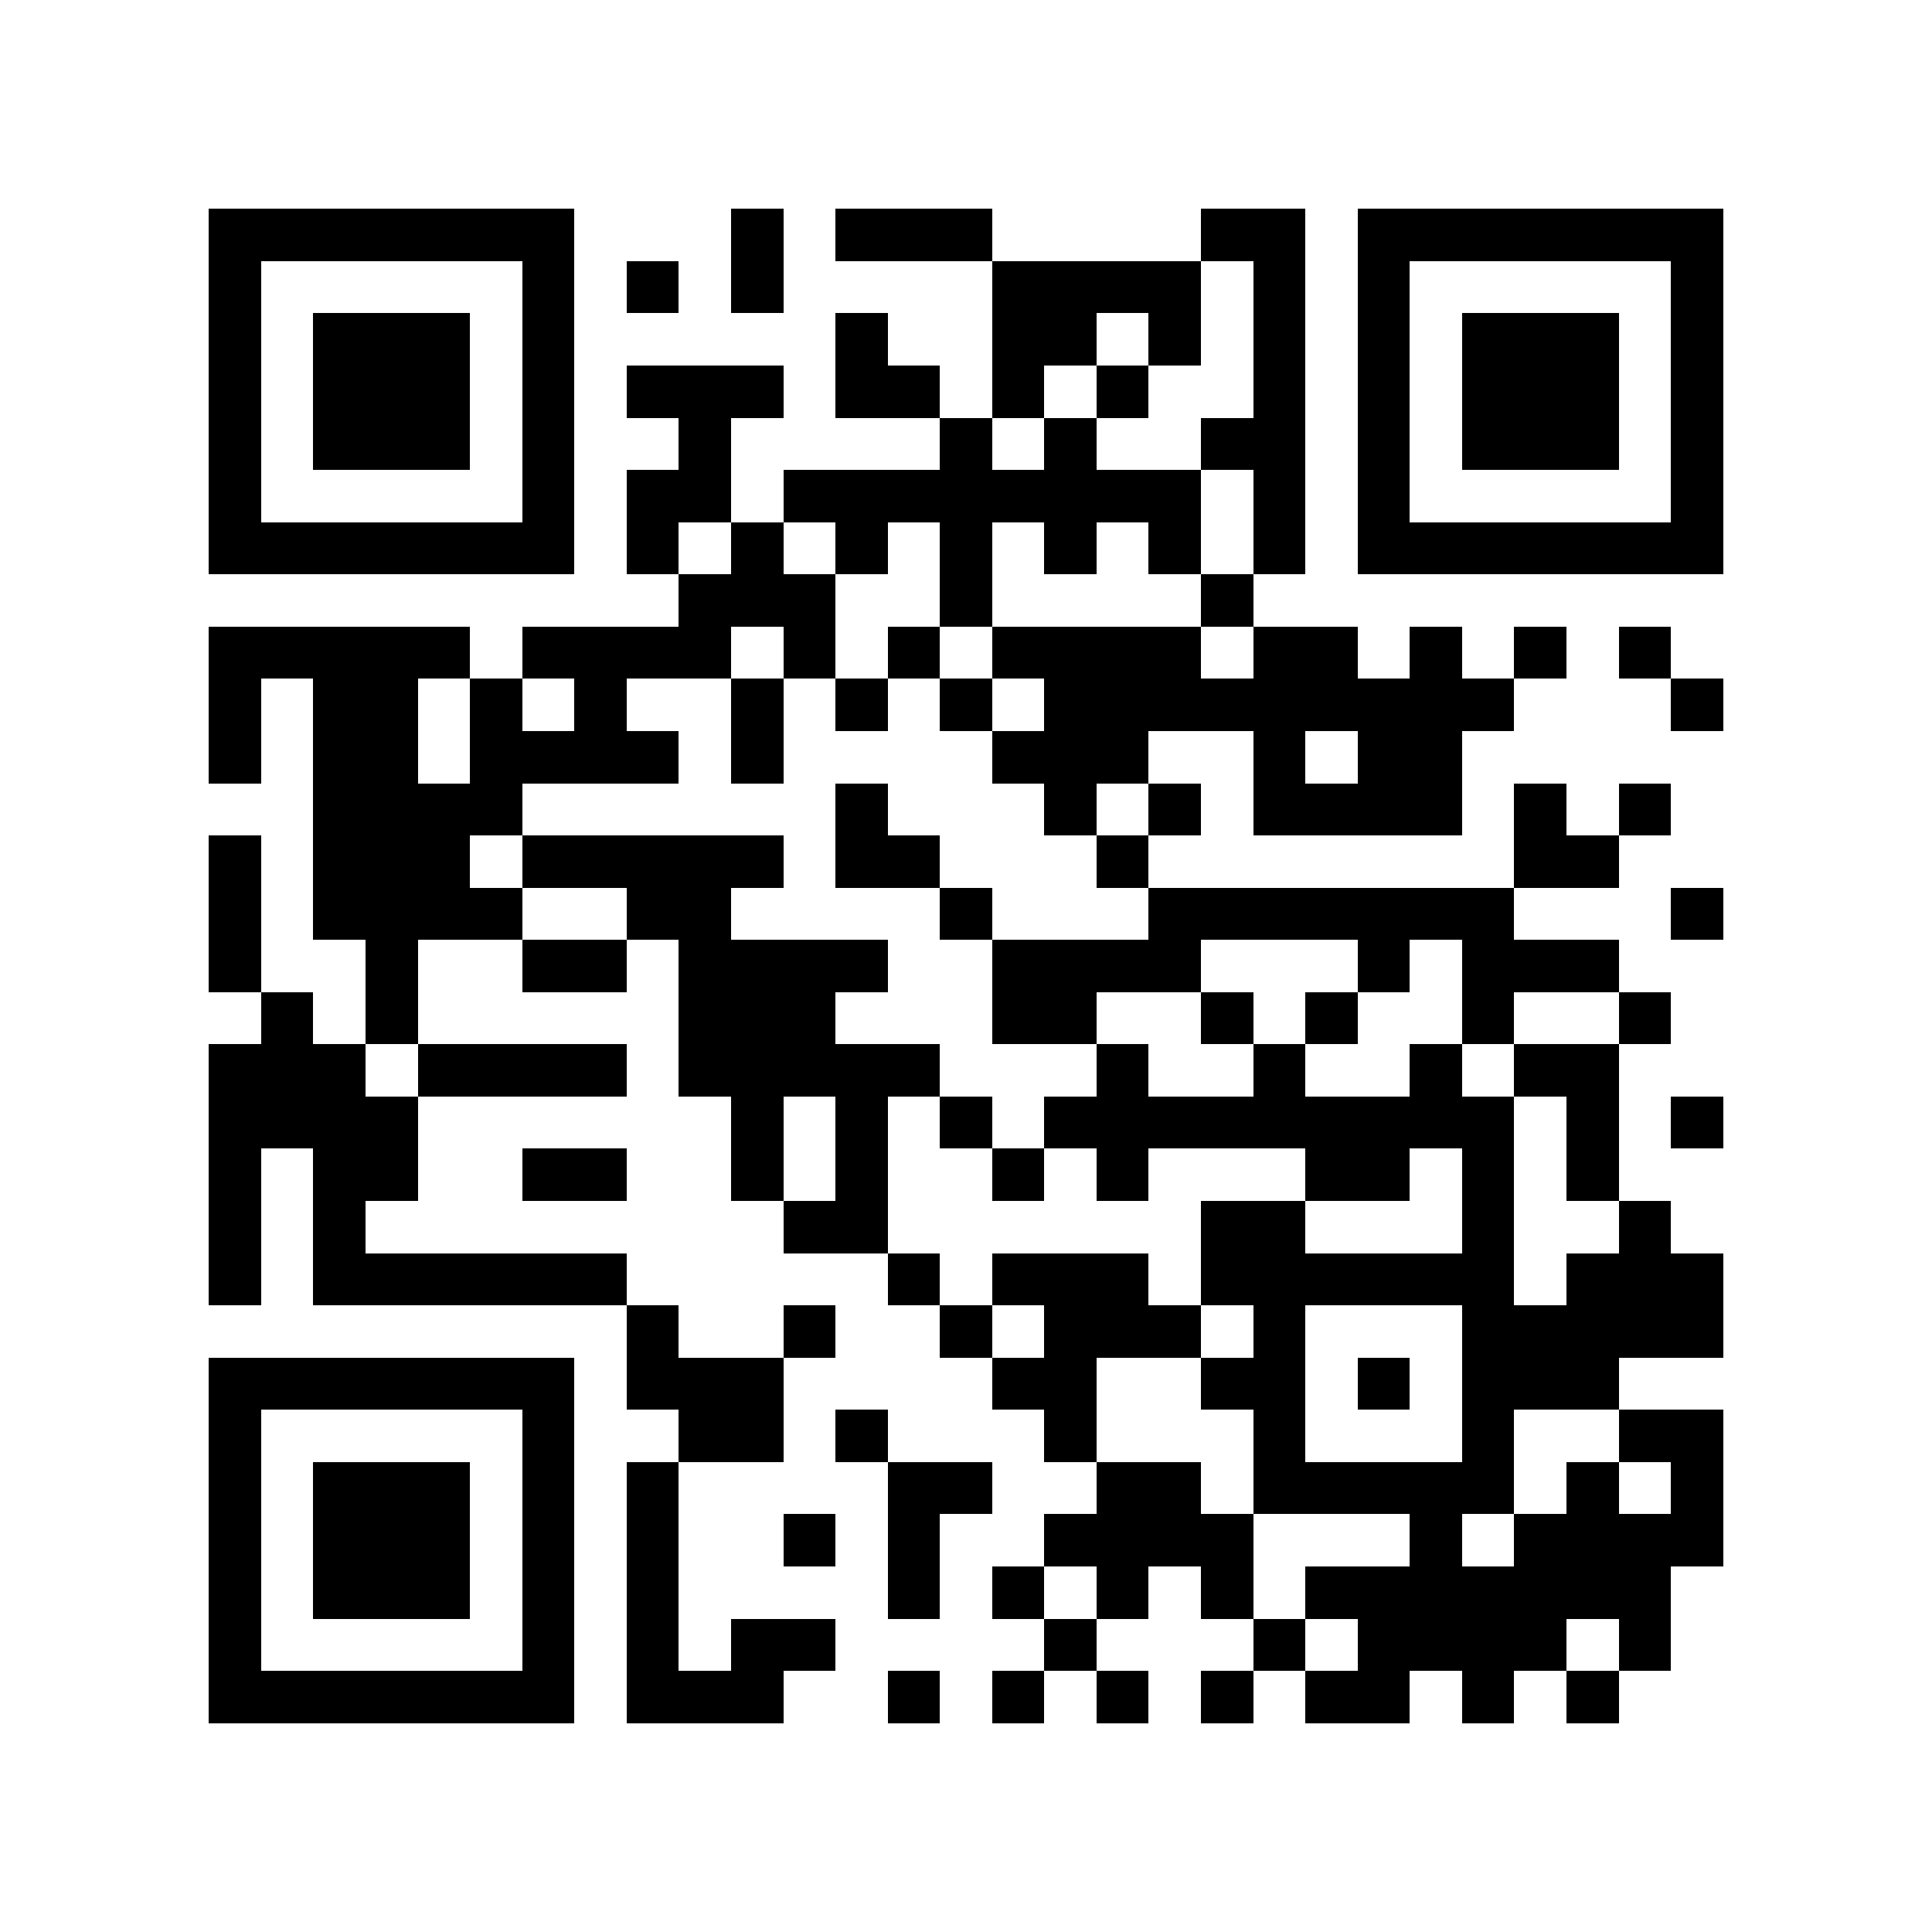 <svg version="1.1" baseProfile="full" shape-rendering="crispEdges" width="300" height="300" xmlns="http://www.w3.org/2000/svg"><rect x="0" y="0" width="300" height="300" fill="#FFFFFF" />
<rect x="32.432" y="32.432" width="8.108" height="8.108" fill="#000000" />
<rect x="32.432" y="40.541" width="8.108" height="8.108" fill="#000000" />
<rect x="32.432" y="48.649" width="8.108" height="8.108" fill="#000000" />
<rect x="32.432" y="56.757" width="8.108" height="8.108" fill="#000000" />
<rect x="32.432" y="64.865" width="8.108" height="8.108" fill="#000000" />
<rect x="32.432" y="72.973" width="8.108" height="8.108" fill="#000000" />
<rect x="32.432" y="81.081" width="8.108" height="8.108" fill="#000000" />
<rect x="32.432" y="97.297" width="8.108" height="8.108" fill="#000000" />
<rect x="32.432" y="105.405" width="8.108" height="8.108" fill="#000000" />
<rect x="32.432" y="113.514" width="8.108" height="8.108" fill="#000000" />
<rect x="32.432" y="129.73" width="8.108" height="8.108" fill="#000000" />
<rect x="32.432" y="137.838" width="8.108" height="8.108" fill="#000000" />
<rect x="32.432" y="145.946" width="8.108" height="8.108" fill="#000000" />
<rect x="32.432" y="162.162" width="8.108" height="8.108" fill="#000000" />
<rect x="32.432" y="170.27" width="8.108" height="8.108" fill="#000000" />
<rect x="32.432" y="178.378" width="8.108" height="8.108" fill="#000000" />
<rect x="32.432" y="186.486" width="8.108" height="8.108" fill="#000000" />
<rect x="32.432" y="194.595" width="8.108" height="8.108" fill="#000000" />
<rect x="32.432" y="210.811" width="8.108" height="8.108" fill="#000000" />
<rect x="32.432" y="218.919" width="8.108" height="8.108" fill="#000000" />
<rect x="32.432" y="227.027" width="8.108" height="8.108" fill="#000000" />
<rect x="32.432" y="235.135" width="8.108" height="8.108" fill="#000000" />
<rect x="32.432" y="243.243" width="8.108" height="8.108" fill="#000000" />
<rect x="32.432" y="251.351" width="8.108" height="8.108" fill="#000000" />
<rect x="32.432" y="259.459" width="8.108" height="8.108" fill="#000000" />
<rect x="40.541" y="32.432" width="8.108" height="8.108" fill="#000000" />
<rect x="40.541" y="81.081" width="8.108" height="8.108" fill="#000000" />
<rect x="40.541" y="97.297" width="8.108" height="8.108" fill="#000000" />
<rect x="40.541" y="154.054" width="8.108" height="8.108" fill="#000000" />
<rect x="40.541" y="162.162" width="8.108" height="8.108" fill="#000000" />
<rect x="40.541" y="170.27" width="8.108" height="8.108" fill="#000000" />
<rect x="40.541" y="210.811" width="8.108" height="8.108" fill="#000000" />
<rect x="40.541" y="259.459" width="8.108" height="8.108" fill="#000000" />
<rect x="48.649" y="32.432" width="8.108" height="8.108" fill="#000000" />
<rect x="48.649" y="48.649" width="8.108" height="8.108" fill="#000000" />
<rect x="48.649" y="56.757" width="8.108" height="8.108" fill="#000000" />
<rect x="48.649" y="64.865" width="8.108" height="8.108" fill="#000000" />
<rect x="48.649" y="81.081" width="8.108" height="8.108" fill="#000000" />
<rect x="48.649" y="97.297" width="8.108" height="8.108" fill="#000000" />
<rect x="48.649" y="105.405" width="8.108" height="8.108" fill="#000000" />
<rect x="48.649" y="113.514" width="8.108" height="8.108" fill="#000000" />
<rect x="48.649" y="121.622" width="8.108" height="8.108" fill="#000000" />
<rect x="48.649" y="129.73" width="8.108" height="8.108" fill="#000000" />
<rect x="48.649" y="137.838" width="8.108" height="8.108" fill="#000000" />
<rect x="48.649" y="162.162" width="8.108" height="8.108" fill="#000000" />
<rect x="48.649" y="170.27" width="8.108" height="8.108" fill="#000000" />
<rect x="48.649" y="178.378" width="8.108" height="8.108" fill="#000000" />
<rect x="48.649" y="186.486" width="8.108" height="8.108" fill="#000000" />
<rect x="48.649" y="194.595" width="8.108" height="8.108" fill="#000000" />
<rect x="48.649" y="210.811" width="8.108" height="8.108" fill="#000000" />
<rect x="48.649" y="227.027" width="8.108" height="8.108" fill="#000000" />
<rect x="48.649" y="235.135" width="8.108" height="8.108" fill="#000000" />
<rect x="48.649" y="243.243" width="8.108" height="8.108" fill="#000000" />
<rect x="48.649" y="259.459" width="8.108" height="8.108" fill="#000000" />
<rect x="56.757" y="32.432" width="8.108" height="8.108" fill="#000000" />
<rect x="56.757" y="48.649" width="8.108" height="8.108" fill="#000000" />
<rect x="56.757" y="56.757" width="8.108" height="8.108" fill="#000000" />
<rect x="56.757" y="64.865" width="8.108" height="8.108" fill="#000000" />
<rect x="56.757" y="81.081" width="8.108" height="8.108" fill="#000000" />
<rect x="56.757" y="97.297" width="8.108" height="8.108" fill="#000000" />
<rect x="56.757" y="105.405" width="8.108" height="8.108" fill="#000000" />
<rect x="56.757" y="113.514" width="8.108" height="8.108" fill="#000000" />
<rect x="56.757" y="121.622" width="8.108" height="8.108" fill="#000000" />
<rect x="56.757" y="129.73" width="8.108" height="8.108" fill="#000000" />
<rect x="56.757" y="137.838" width="8.108" height="8.108" fill="#000000" />
<rect x="56.757" y="145.946" width="8.108" height="8.108" fill="#000000" />
<rect x="56.757" y="154.054" width="8.108" height="8.108" fill="#000000" />
<rect x="56.757" y="170.27" width="8.108" height="8.108" fill="#000000" />
<rect x="56.757" y="178.378" width="8.108" height="8.108" fill="#000000" />
<rect x="56.757" y="194.595" width="8.108" height="8.108" fill="#000000" />
<rect x="56.757" y="210.811" width="8.108" height="8.108" fill="#000000" />
<rect x="56.757" y="227.027" width="8.108" height="8.108" fill="#000000" />
<rect x="56.757" y="235.135" width="8.108" height="8.108" fill="#000000" />
<rect x="56.757" y="243.243" width="8.108" height="8.108" fill="#000000" />
<rect x="56.757" y="259.459" width="8.108" height="8.108" fill="#000000" />
<rect x="64.865" y="32.432" width="8.108" height="8.108" fill="#000000" />
<rect x="64.865" y="48.649" width="8.108" height="8.108" fill="#000000" />
<rect x="64.865" y="56.757" width="8.108" height="8.108" fill="#000000" />
<rect x="64.865" y="64.865" width="8.108" height="8.108" fill="#000000" />
<rect x="64.865" y="81.081" width="8.108" height="8.108" fill="#000000" />
<rect x="64.865" y="97.297" width="8.108" height="8.108" fill="#000000" />
<rect x="64.865" y="121.622" width="8.108" height="8.108" fill="#000000" />
<rect x="64.865" y="129.73" width="8.108" height="8.108" fill="#000000" />
<rect x="64.865" y="137.838" width="8.108" height="8.108" fill="#000000" />
<rect x="64.865" y="162.162" width="8.108" height="8.108" fill="#000000" />
<rect x="64.865" y="194.595" width="8.108" height="8.108" fill="#000000" />
<rect x="64.865" y="210.811" width="8.108" height="8.108" fill="#000000" />
<rect x="64.865" y="227.027" width="8.108" height="8.108" fill="#000000" />
<rect x="64.865" y="235.135" width="8.108" height="8.108" fill="#000000" />
<rect x="64.865" y="243.243" width="8.108" height="8.108" fill="#000000" />
<rect x="64.865" y="259.459" width="8.108" height="8.108" fill="#000000" />
<rect x="72.973" y="32.432" width="8.108" height="8.108" fill="#000000" />
<rect x="72.973" y="81.081" width="8.108" height="8.108" fill="#000000" />
<rect x="72.973" y="105.405" width="8.108" height="8.108" fill="#000000" />
<rect x="72.973" y="113.514" width="8.108" height="8.108" fill="#000000" />
<rect x="72.973" y="121.622" width="8.108" height="8.108" fill="#000000" />
<rect x="72.973" y="137.838" width="8.108" height="8.108" fill="#000000" />
<rect x="72.973" y="162.162" width="8.108" height="8.108" fill="#000000" />
<rect x="72.973" y="194.595" width="8.108" height="8.108" fill="#000000" />
<rect x="72.973" y="210.811" width="8.108" height="8.108" fill="#000000" />
<rect x="72.973" y="259.459" width="8.108" height="8.108" fill="#000000" />
<rect x="81.081" y="32.432" width="8.108" height="8.108" fill="#000000" />
<rect x="81.081" y="40.541" width="8.108" height="8.108" fill="#000000" />
<rect x="81.081" y="48.649" width="8.108" height="8.108" fill="#000000" />
<rect x="81.081" y="56.757" width="8.108" height="8.108" fill="#000000" />
<rect x="81.081" y="64.865" width="8.108" height="8.108" fill="#000000" />
<rect x="81.081" y="72.973" width="8.108" height="8.108" fill="#000000" />
<rect x="81.081" y="81.081" width="8.108" height="8.108" fill="#000000" />
<rect x="81.081" y="97.297" width="8.108" height="8.108" fill="#000000" />
<rect x="81.081" y="113.514" width="8.108" height="8.108" fill="#000000" />
<rect x="81.081" y="129.73" width="8.108" height="8.108" fill="#000000" />
<rect x="81.081" y="145.946" width="8.108" height="8.108" fill="#000000" />
<rect x="81.081" y="162.162" width="8.108" height="8.108" fill="#000000" />
<rect x="81.081" y="178.378" width="8.108" height="8.108" fill="#000000" />
<rect x="81.081" y="194.595" width="8.108" height="8.108" fill="#000000" />
<rect x="81.081" y="210.811" width="8.108" height="8.108" fill="#000000" />
<rect x="81.081" y="218.919" width="8.108" height="8.108" fill="#000000" />
<rect x="81.081" y="227.027" width="8.108" height="8.108" fill="#000000" />
<rect x="81.081" y="235.135" width="8.108" height="8.108" fill="#000000" />
<rect x="81.081" y="243.243" width="8.108" height="8.108" fill="#000000" />
<rect x="81.081" y="251.351" width="8.108" height="8.108" fill="#000000" />
<rect x="81.081" y="259.459" width="8.108" height="8.108" fill="#000000" />
<rect x="89.189" y="97.297" width="8.108" height="8.108" fill="#000000" />
<rect x="89.189" y="105.405" width="8.108" height="8.108" fill="#000000" />
<rect x="89.189" y="113.514" width="8.108" height="8.108" fill="#000000" />
<rect x="89.189" y="129.73" width="8.108" height="8.108" fill="#000000" />
<rect x="89.189" y="145.946" width="8.108" height="8.108" fill="#000000" />
<rect x="89.189" y="162.162" width="8.108" height="8.108" fill="#000000" />
<rect x="89.189" y="178.378" width="8.108" height="8.108" fill="#000000" />
<rect x="89.189" y="194.595" width="8.108" height="8.108" fill="#000000" />
<rect x="97.297" y="40.541" width="8.108" height="8.108" fill="#000000" />
<rect x="97.297" y="56.757" width="8.108" height="8.108" fill="#000000" />
<rect x="97.297" y="72.973" width="8.108" height="8.108" fill="#000000" />
<rect x="97.297" y="81.081" width="8.108" height="8.108" fill="#000000" />
<rect x="97.297" y="97.297" width="8.108" height="8.108" fill="#000000" />
<rect x="97.297" y="113.514" width="8.108" height="8.108" fill="#000000" />
<rect x="97.297" y="129.73" width="8.108" height="8.108" fill="#000000" />
<rect x="97.297" y="137.838" width="8.108" height="8.108" fill="#000000" />
<rect x="97.297" y="202.703" width="8.108" height="8.108" fill="#000000" />
<rect x="97.297" y="210.811" width="8.108" height="8.108" fill="#000000" />
<rect x="97.297" y="227.027" width="8.108" height="8.108" fill="#000000" />
<rect x="97.297" y="235.135" width="8.108" height="8.108" fill="#000000" />
<rect x="97.297" y="243.243" width="8.108" height="8.108" fill="#000000" />
<rect x="97.297" y="251.351" width="8.108" height="8.108" fill="#000000" />
<rect x="97.297" y="259.459" width="8.108" height="8.108" fill="#000000" />
<rect x="105.405" y="56.757" width="8.108" height="8.108" fill="#000000" />
<rect x="105.405" y="64.865" width="8.108" height="8.108" fill="#000000" />
<rect x="105.405" y="72.973" width="8.108" height="8.108" fill="#000000" />
<rect x="105.405" y="89.189" width="8.108" height="8.108" fill="#000000" />
<rect x="105.405" y="97.297" width="8.108" height="8.108" fill="#000000" />
<rect x="105.405" y="129.73" width="8.108" height="8.108" fill="#000000" />
<rect x="105.405" y="137.838" width="8.108" height="8.108" fill="#000000" />
<rect x="105.405" y="145.946" width="8.108" height="8.108" fill="#000000" />
<rect x="105.405" y="154.054" width="8.108" height="8.108" fill="#000000" />
<rect x="105.405" y="162.162" width="8.108" height="8.108" fill="#000000" />
<rect x="105.405" y="210.811" width="8.108" height="8.108" fill="#000000" />
<rect x="105.405" y="218.919" width="8.108" height="8.108" fill="#000000" />
<rect x="105.405" y="259.459" width="8.108" height="8.108" fill="#000000" />
<rect x="113.514" y="32.432" width="8.108" height="8.108" fill="#000000" />
<rect x="113.514" y="40.541" width="8.108" height="8.108" fill="#000000" />
<rect x="113.514" y="56.757" width="8.108" height="8.108" fill="#000000" />
<rect x="113.514" y="81.081" width="8.108" height="8.108" fill="#000000" />
<rect x="113.514" y="89.189" width="8.108" height="8.108" fill="#000000" />
<rect x="113.514" y="105.405" width="8.108" height="8.108" fill="#000000" />
<rect x="113.514" y="113.514" width="8.108" height="8.108" fill="#000000" />
<rect x="113.514" y="129.73" width="8.108" height="8.108" fill="#000000" />
<rect x="113.514" y="145.946" width="8.108" height="8.108" fill="#000000" />
<rect x="113.514" y="154.054" width="8.108" height="8.108" fill="#000000" />
<rect x="113.514" y="162.162" width="8.108" height="8.108" fill="#000000" />
<rect x="113.514" y="170.27" width="8.108" height="8.108" fill="#000000" />
<rect x="113.514" y="178.378" width="8.108" height="8.108" fill="#000000" />
<rect x="113.514" y="210.811" width="8.108" height="8.108" fill="#000000" />
<rect x="113.514" y="218.919" width="8.108" height="8.108" fill="#000000" />
<rect x="113.514" y="251.351" width="8.108" height="8.108" fill="#000000" />
<rect x="113.514" y="259.459" width="8.108" height="8.108" fill="#000000" />
<rect x="121.622" y="72.973" width="8.108" height="8.108" fill="#000000" />
<rect x="121.622" y="89.189" width="8.108" height="8.108" fill="#000000" />
<rect x="121.622" y="97.297" width="8.108" height="8.108" fill="#000000" />
<rect x="121.622" y="145.946" width="8.108" height="8.108" fill="#000000" />
<rect x="121.622" y="154.054" width="8.108" height="8.108" fill="#000000" />
<rect x="121.622" y="162.162" width="8.108" height="8.108" fill="#000000" />
<rect x="121.622" y="186.486" width="8.108" height="8.108" fill="#000000" />
<rect x="121.622" y="202.703" width="8.108" height="8.108" fill="#000000" />
<rect x="121.622" y="235.135" width="8.108" height="8.108" fill="#000000" />
<rect x="121.622" y="251.351" width="8.108" height="8.108" fill="#000000" />
<rect x="129.73" y="32.432" width="8.108" height="8.108" fill="#000000" />
<rect x="129.73" y="48.649" width="8.108" height="8.108" fill="#000000" />
<rect x="129.73" y="56.757" width="8.108" height="8.108" fill="#000000" />
<rect x="129.73" y="72.973" width="8.108" height="8.108" fill="#000000" />
<rect x="129.73" y="81.081" width="8.108" height="8.108" fill="#000000" />
<rect x="129.73" y="105.405" width="8.108" height="8.108" fill="#000000" />
<rect x="129.73" y="121.622" width="8.108" height="8.108" fill="#000000" />
<rect x="129.73" y="129.73" width="8.108" height="8.108" fill="#000000" />
<rect x="129.73" y="145.946" width="8.108" height="8.108" fill="#000000" />
<rect x="129.73" y="162.162" width="8.108" height="8.108" fill="#000000" />
<rect x="129.73" y="170.27" width="8.108" height="8.108" fill="#000000" />
<rect x="129.73" y="178.378" width="8.108" height="8.108" fill="#000000" />
<rect x="129.73" y="186.486" width="8.108" height="8.108" fill="#000000" />
<rect x="129.73" y="218.919" width="8.108" height="8.108" fill="#000000" />
<rect x="137.838" y="32.432" width="8.108" height="8.108" fill="#000000" />
<rect x="137.838" y="56.757" width="8.108" height="8.108" fill="#000000" />
<rect x="137.838" y="72.973" width="8.108" height="8.108" fill="#000000" />
<rect x="137.838" y="97.297" width="8.108" height="8.108" fill="#000000" />
<rect x="137.838" y="129.73" width="8.108" height="8.108" fill="#000000" />
<rect x="137.838" y="162.162" width="8.108" height="8.108" fill="#000000" />
<rect x="137.838" y="194.595" width="8.108" height="8.108" fill="#000000" />
<rect x="137.838" y="227.027" width="8.108" height="8.108" fill="#000000" />
<rect x="137.838" y="235.135" width="8.108" height="8.108" fill="#000000" />
<rect x="137.838" y="243.243" width="8.108" height="8.108" fill="#000000" />
<rect x="137.838" y="259.459" width="8.108" height="8.108" fill="#000000" />
<rect x="145.946" y="32.432" width="8.108" height="8.108" fill="#000000" />
<rect x="145.946" y="64.865" width="8.108" height="8.108" fill="#000000" />
<rect x="145.946" y="72.973" width="8.108" height="8.108" fill="#000000" />
<rect x="145.946" y="81.081" width="8.108" height="8.108" fill="#000000" />
<rect x="145.946" y="89.189" width="8.108" height="8.108" fill="#000000" />
<rect x="145.946" y="105.405" width="8.108" height="8.108" fill="#000000" />
<rect x="145.946" y="137.838" width="8.108" height="8.108" fill="#000000" />
<rect x="145.946" y="170.27" width="8.108" height="8.108" fill="#000000" />
<rect x="145.946" y="202.703" width="8.108" height="8.108" fill="#000000" />
<rect x="145.946" y="227.027" width="8.108" height="8.108" fill="#000000" />
<rect x="154.054" y="40.541" width="8.108" height="8.108" fill="#000000" />
<rect x="154.054" y="48.649" width="8.108" height="8.108" fill="#000000" />
<rect x="154.054" y="56.757" width="8.108" height="8.108" fill="#000000" />
<rect x="154.054" y="72.973" width="8.108" height="8.108" fill="#000000" />
<rect x="154.054" y="97.297" width="8.108" height="8.108" fill="#000000" />
<rect x="154.054" y="113.514" width="8.108" height="8.108" fill="#000000" />
<rect x="154.054" y="145.946" width="8.108" height="8.108" fill="#000000" />
<rect x="154.054" y="154.054" width="8.108" height="8.108" fill="#000000" />
<rect x="154.054" y="178.378" width="8.108" height="8.108" fill="#000000" />
<rect x="154.054" y="194.595" width="8.108" height="8.108" fill="#000000" />
<rect x="154.054" y="210.811" width="8.108" height="8.108" fill="#000000" />
<rect x="154.054" y="243.243" width="8.108" height="8.108" fill="#000000" />
<rect x="154.054" y="259.459" width="8.108" height="8.108" fill="#000000" />
<rect x="162.162" y="40.541" width="8.108" height="8.108" fill="#000000" />
<rect x="162.162" y="48.649" width="8.108" height="8.108" fill="#000000" />
<rect x="162.162" y="64.865" width="8.108" height="8.108" fill="#000000" />
<rect x="162.162" y="72.973" width="8.108" height="8.108" fill="#000000" />
<rect x="162.162" y="81.081" width="8.108" height="8.108" fill="#000000" />
<rect x="162.162" y="97.297" width="8.108" height="8.108" fill="#000000" />
<rect x="162.162" y="105.405" width="8.108" height="8.108" fill="#000000" />
<rect x="162.162" y="113.514" width="8.108" height="8.108" fill="#000000" />
<rect x="162.162" y="121.622" width="8.108" height="8.108" fill="#000000" />
<rect x="162.162" y="145.946" width="8.108" height="8.108" fill="#000000" />
<rect x="162.162" y="154.054" width="8.108" height="8.108" fill="#000000" />
<rect x="162.162" y="170.27" width="8.108" height="8.108" fill="#000000" />
<rect x="162.162" y="194.595" width="8.108" height="8.108" fill="#000000" />
<rect x="162.162" y="202.703" width="8.108" height="8.108" fill="#000000" />
<rect x="162.162" y="210.811" width="8.108" height="8.108" fill="#000000" />
<rect x="162.162" y="218.919" width="8.108" height="8.108" fill="#000000" />
<rect x="162.162" y="235.135" width="8.108" height="8.108" fill="#000000" />
<rect x="162.162" y="251.351" width="8.108" height="8.108" fill="#000000" />
<rect x="170.27" y="40.541" width="8.108" height="8.108" fill="#000000" />
<rect x="170.27" y="56.757" width="8.108" height="8.108" fill="#000000" />
<rect x="170.27" y="72.973" width="8.108" height="8.108" fill="#000000" />
<rect x="170.27" y="97.297" width="8.108" height="8.108" fill="#000000" />
<rect x="170.27" y="105.405" width="8.108" height="8.108" fill="#000000" />
<rect x="170.27" y="113.514" width="8.108" height="8.108" fill="#000000" />
<rect x="170.27" y="129.73" width="8.108" height="8.108" fill="#000000" />
<rect x="170.27" y="145.946" width="8.108" height="8.108" fill="#000000" />
<rect x="170.27" y="162.162" width="8.108" height="8.108" fill="#000000" />
<rect x="170.27" y="170.27" width="8.108" height="8.108" fill="#000000" />
<rect x="170.27" y="178.378" width="8.108" height="8.108" fill="#000000" />
<rect x="170.27" y="194.595" width="8.108" height="8.108" fill="#000000" />
<rect x="170.27" y="202.703" width="8.108" height="8.108" fill="#000000" />
<rect x="170.27" y="227.027" width="8.108" height="8.108" fill="#000000" />
<rect x="170.27" y="235.135" width="8.108" height="8.108" fill="#000000" />
<rect x="170.27" y="243.243" width="8.108" height="8.108" fill="#000000" />
<rect x="170.27" y="259.459" width="8.108" height="8.108" fill="#000000" />
<rect x="178.378" y="40.541" width="8.108" height="8.108" fill="#000000" />
<rect x="178.378" y="48.649" width="8.108" height="8.108" fill="#000000" />
<rect x="178.378" y="72.973" width="8.108" height="8.108" fill="#000000" />
<rect x="178.378" y="81.081" width="8.108" height="8.108" fill="#000000" />
<rect x="178.378" y="97.297" width="8.108" height="8.108" fill="#000000" />
<rect x="178.378" y="105.405" width="8.108" height="8.108" fill="#000000" />
<rect x="178.378" y="121.622" width="8.108" height="8.108" fill="#000000" />
<rect x="178.378" y="137.838" width="8.108" height="8.108" fill="#000000" />
<rect x="178.378" y="145.946" width="8.108" height="8.108" fill="#000000" />
<rect x="178.378" y="170.27" width="8.108" height="8.108" fill="#000000" />
<rect x="178.378" y="202.703" width="8.108" height="8.108" fill="#000000" />
<rect x="178.378" y="227.027" width="8.108" height="8.108" fill="#000000" />
<rect x="178.378" y="235.135" width="8.108" height="8.108" fill="#000000" />
<rect x="186.486" y="32.432" width="8.108" height="8.108" fill="#000000" />
<rect x="186.486" y="64.865" width="8.108" height="8.108" fill="#000000" />
<rect x="186.486" y="89.189" width="8.108" height="8.108" fill="#000000" />
<rect x="186.486" y="105.405" width="8.108" height="8.108" fill="#000000" />
<rect x="186.486" y="137.838" width="8.108" height="8.108" fill="#000000" />
<rect x="186.486" y="154.054" width="8.108" height="8.108" fill="#000000" />
<rect x="186.486" y="170.27" width="8.108" height="8.108" fill="#000000" />
<rect x="186.486" y="186.486" width="8.108" height="8.108" fill="#000000" />
<rect x="186.486" y="194.595" width="8.108" height="8.108" fill="#000000" />
<rect x="186.486" y="210.811" width="8.108" height="8.108" fill="#000000" />
<rect x="186.486" y="235.135" width="8.108" height="8.108" fill="#000000" />
<rect x="186.486" y="243.243" width="8.108" height="8.108" fill="#000000" />
<rect x="186.486" y="259.459" width="8.108" height="8.108" fill="#000000" />
<rect x="194.595" y="32.432" width="8.108" height="8.108" fill="#000000" />
<rect x="194.595" y="40.541" width="8.108" height="8.108" fill="#000000" />
<rect x="194.595" y="48.649" width="8.108" height="8.108" fill="#000000" />
<rect x="194.595" y="56.757" width="8.108" height="8.108" fill="#000000" />
<rect x="194.595" y="64.865" width="8.108" height="8.108" fill="#000000" />
<rect x="194.595" y="72.973" width="8.108" height="8.108" fill="#000000" />
<rect x="194.595" y="81.081" width="8.108" height="8.108" fill="#000000" />
<rect x="194.595" y="97.297" width="8.108" height="8.108" fill="#000000" />
<rect x="194.595" y="105.405" width="8.108" height="8.108" fill="#000000" />
<rect x="194.595" y="113.514" width="8.108" height="8.108" fill="#000000" />
<rect x="194.595" y="121.622" width="8.108" height="8.108" fill="#000000" />
<rect x="194.595" y="137.838" width="8.108" height="8.108" fill="#000000" />
<rect x="194.595" y="162.162" width="8.108" height="8.108" fill="#000000" />
<rect x="194.595" y="170.27" width="8.108" height="8.108" fill="#000000" />
<rect x="194.595" y="186.486" width="8.108" height="8.108" fill="#000000" />
<rect x="194.595" y="194.595" width="8.108" height="8.108" fill="#000000" />
<rect x="194.595" y="202.703" width="8.108" height="8.108" fill="#000000" />
<rect x="194.595" y="210.811" width="8.108" height="8.108" fill="#000000" />
<rect x="194.595" y="218.919" width="8.108" height="8.108" fill="#000000" />
<rect x="194.595" y="227.027" width="8.108" height="8.108" fill="#000000" />
<rect x="194.595" y="251.351" width="8.108" height="8.108" fill="#000000" />
<rect x="202.703" y="97.297" width="8.108" height="8.108" fill="#000000" />
<rect x="202.703" y="105.405" width="8.108" height="8.108" fill="#000000" />
<rect x="202.703" y="121.622" width="8.108" height="8.108" fill="#000000" />
<rect x="202.703" y="137.838" width="8.108" height="8.108" fill="#000000" />
<rect x="202.703" y="154.054" width="8.108" height="8.108" fill="#000000" />
<rect x="202.703" y="170.27" width="8.108" height="8.108" fill="#000000" />
<rect x="202.703" y="178.378" width="8.108" height="8.108" fill="#000000" />
<rect x="202.703" y="194.595" width="8.108" height="8.108" fill="#000000" />
<rect x="202.703" y="227.027" width="8.108" height="8.108" fill="#000000" />
<rect x="202.703" y="243.243" width="8.108" height="8.108" fill="#000000" />
<rect x="202.703" y="259.459" width="8.108" height="8.108" fill="#000000" />
<rect x="210.811" y="32.432" width="8.108" height="8.108" fill="#000000" />
<rect x="210.811" y="40.541" width="8.108" height="8.108" fill="#000000" />
<rect x="210.811" y="48.649" width="8.108" height="8.108" fill="#000000" />
<rect x="210.811" y="56.757" width="8.108" height="8.108" fill="#000000" />
<rect x="210.811" y="64.865" width="8.108" height="8.108" fill="#000000" />
<rect x="210.811" y="72.973" width="8.108" height="8.108" fill="#000000" />
<rect x="210.811" y="81.081" width="8.108" height="8.108" fill="#000000" />
<rect x="210.811" y="105.405" width="8.108" height="8.108" fill="#000000" />
<rect x="210.811" y="113.514" width="8.108" height="8.108" fill="#000000" />
<rect x="210.811" y="121.622" width="8.108" height="8.108" fill="#000000" />
<rect x="210.811" y="137.838" width="8.108" height="8.108" fill="#000000" />
<rect x="210.811" y="145.946" width="8.108" height="8.108" fill="#000000" />
<rect x="210.811" y="170.27" width="8.108" height="8.108" fill="#000000" />
<rect x="210.811" y="178.378" width="8.108" height="8.108" fill="#000000" />
<rect x="210.811" y="194.595" width="8.108" height="8.108" fill="#000000" />
<rect x="210.811" y="210.811" width="8.108" height="8.108" fill="#000000" />
<rect x="210.811" y="227.027" width="8.108" height="8.108" fill="#000000" />
<rect x="210.811" y="243.243" width="8.108" height="8.108" fill="#000000" />
<rect x="210.811" y="251.351" width="8.108" height="8.108" fill="#000000" />
<rect x="210.811" y="259.459" width="8.108" height="8.108" fill="#000000" />
<rect x="218.919" y="32.432" width="8.108" height="8.108" fill="#000000" />
<rect x="218.919" y="81.081" width="8.108" height="8.108" fill="#000000" />
<rect x="218.919" y="97.297" width="8.108" height="8.108" fill="#000000" />
<rect x="218.919" y="105.405" width="8.108" height="8.108" fill="#000000" />
<rect x="218.919" y="113.514" width="8.108" height="8.108" fill="#000000" />
<rect x="218.919" y="121.622" width="8.108" height="8.108" fill="#000000" />
<rect x="218.919" y="137.838" width="8.108" height="8.108" fill="#000000" />
<rect x="218.919" y="162.162" width="8.108" height="8.108" fill="#000000" />
<rect x="218.919" y="170.27" width="8.108" height="8.108" fill="#000000" />
<rect x="218.919" y="194.595" width="8.108" height="8.108" fill="#000000" />
<rect x="218.919" y="227.027" width="8.108" height="8.108" fill="#000000" />
<rect x="218.919" y="235.135" width="8.108" height="8.108" fill="#000000" />
<rect x="218.919" y="243.243" width="8.108" height="8.108" fill="#000000" />
<rect x="218.919" y="251.351" width="8.108" height="8.108" fill="#000000" />
<rect x="227.027" y="32.432" width="8.108" height="8.108" fill="#000000" />
<rect x="227.027" y="48.649" width="8.108" height="8.108" fill="#000000" />
<rect x="227.027" y="56.757" width="8.108" height="8.108" fill="#000000" />
<rect x="227.027" y="64.865" width="8.108" height="8.108" fill="#000000" />
<rect x="227.027" y="81.081" width="8.108" height="8.108" fill="#000000" />
<rect x="227.027" y="105.405" width="8.108" height="8.108" fill="#000000" />
<rect x="227.027" y="137.838" width="8.108" height="8.108" fill="#000000" />
<rect x="227.027" y="145.946" width="8.108" height="8.108" fill="#000000" />
<rect x="227.027" y="154.054" width="8.108" height="8.108" fill="#000000" />
<rect x="227.027" y="170.27" width="8.108" height="8.108" fill="#000000" />
<rect x="227.027" y="178.378" width="8.108" height="8.108" fill="#000000" />
<rect x="227.027" y="186.486" width="8.108" height="8.108" fill="#000000" />
<rect x="227.027" y="194.595" width="8.108" height="8.108" fill="#000000" />
<rect x="227.027" y="202.703" width="8.108" height="8.108" fill="#000000" />
<rect x="227.027" y="210.811" width="8.108" height="8.108" fill="#000000" />
<rect x="227.027" y="218.919" width="8.108" height="8.108" fill="#000000" />
<rect x="227.027" y="227.027" width="8.108" height="8.108" fill="#000000" />
<rect x="227.027" y="243.243" width="8.108" height="8.108" fill="#000000" />
<rect x="227.027" y="251.351" width="8.108" height="8.108" fill="#000000" />
<rect x="227.027" y="259.459" width="8.108" height="8.108" fill="#000000" />
<rect x="235.135" y="32.432" width="8.108" height="8.108" fill="#000000" />
<rect x="235.135" y="48.649" width="8.108" height="8.108" fill="#000000" />
<rect x="235.135" y="56.757" width="8.108" height="8.108" fill="#000000" />
<rect x="235.135" y="64.865" width="8.108" height="8.108" fill="#000000" />
<rect x="235.135" y="81.081" width="8.108" height="8.108" fill="#000000" />
<rect x="235.135" y="97.297" width="8.108" height="8.108" fill="#000000" />
<rect x="235.135" y="121.622" width="8.108" height="8.108" fill="#000000" />
<rect x="235.135" y="129.73" width="8.108" height="8.108" fill="#000000" />
<rect x="235.135" y="145.946" width="8.108" height="8.108" fill="#000000" />
<rect x="235.135" y="162.162" width="8.108" height="8.108" fill="#000000" />
<rect x="235.135" y="202.703" width="8.108" height="8.108" fill="#000000" />
<rect x="235.135" y="210.811" width="8.108" height="8.108" fill="#000000" />
<rect x="235.135" y="235.135" width="8.108" height="8.108" fill="#000000" />
<rect x="235.135" y="243.243" width="8.108" height="8.108" fill="#000000" />
<rect x="235.135" y="251.351" width="8.108" height="8.108" fill="#000000" />
<rect x="243.243" y="32.432" width="8.108" height="8.108" fill="#000000" />
<rect x="243.243" y="48.649" width="8.108" height="8.108" fill="#000000" />
<rect x="243.243" y="56.757" width="8.108" height="8.108" fill="#000000" />
<rect x="243.243" y="64.865" width="8.108" height="8.108" fill="#000000" />
<rect x="243.243" y="81.081" width="8.108" height="8.108" fill="#000000" />
<rect x="243.243" y="129.73" width="8.108" height="8.108" fill="#000000" />
<rect x="243.243" y="145.946" width="8.108" height="8.108" fill="#000000" />
<rect x="243.243" y="162.162" width="8.108" height="8.108" fill="#000000" />
<rect x="243.243" y="170.27" width="8.108" height="8.108" fill="#000000" />
<rect x="243.243" y="178.378" width="8.108" height="8.108" fill="#000000" />
<rect x="243.243" y="194.595" width="8.108" height="8.108" fill="#000000" />
<rect x="243.243" y="202.703" width="8.108" height="8.108" fill="#000000" />
<rect x="243.243" y="210.811" width="8.108" height="8.108" fill="#000000" />
<rect x="243.243" y="227.027" width="8.108" height="8.108" fill="#000000" />
<rect x="243.243" y="235.135" width="8.108" height="8.108" fill="#000000" />
<rect x="243.243" y="243.243" width="8.108" height="8.108" fill="#000000" />
<rect x="243.243" y="259.459" width="8.108" height="8.108" fill="#000000" />
<rect x="251.351" y="32.432" width="8.108" height="8.108" fill="#000000" />
<rect x="251.351" y="81.081" width="8.108" height="8.108" fill="#000000" />
<rect x="251.351" y="97.297" width="8.108" height="8.108" fill="#000000" />
<rect x="251.351" y="121.622" width="8.108" height="8.108" fill="#000000" />
<rect x="251.351" y="154.054" width="8.108" height="8.108" fill="#000000" />
<rect x="251.351" y="186.486" width="8.108" height="8.108" fill="#000000" />
<rect x="251.351" y="194.595" width="8.108" height="8.108" fill="#000000" />
<rect x="251.351" y="202.703" width="8.108" height="8.108" fill="#000000" />
<rect x="251.351" y="218.919" width="8.108" height="8.108" fill="#000000" />
<rect x="251.351" y="235.135" width="8.108" height="8.108" fill="#000000" />
<rect x="251.351" y="243.243" width="8.108" height="8.108" fill="#000000" />
<rect x="251.351" y="251.351" width="8.108" height="8.108" fill="#000000" />
<rect x="259.459" y="32.432" width="8.108" height="8.108" fill="#000000" />
<rect x="259.459" y="40.541" width="8.108" height="8.108" fill="#000000" />
<rect x="259.459" y="48.649" width="8.108" height="8.108" fill="#000000" />
<rect x="259.459" y="56.757" width="8.108" height="8.108" fill="#000000" />
<rect x="259.459" y="64.865" width="8.108" height="8.108" fill="#000000" />
<rect x="259.459" y="72.973" width="8.108" height="8.108" fill="#000000" />
<rect x="259.459" y="81.081" width="8.108" height="8.108" fill="#000000" />
<rect x="259.459" y="105.405" width="8.108" height="8.108" fill="#000000" />
<rect x="259.459" y="137.838" width="8.108" height="8.108" fill="#000000" />
<rect x="259.459" y="170.27" width="8.108" height="8.108" fill="#000000" />
<rect x="259.459" y="194.595" width="8.108" height="8.108" fill="#000000" />
<rect x="259.459" y="202.703" width="8.108" height="8.108" fill="#000000" />
<rect x="259.459" y="218.919" width="8.108" height="8.108" fill="#000000" />
<rect x="259.459" y="227.027" width="8.108" height="8.108" fill="#000000" />
<rect x="259.459" y="235.135" width="8.108" height="8.108" fill="#000000" />
</svg>